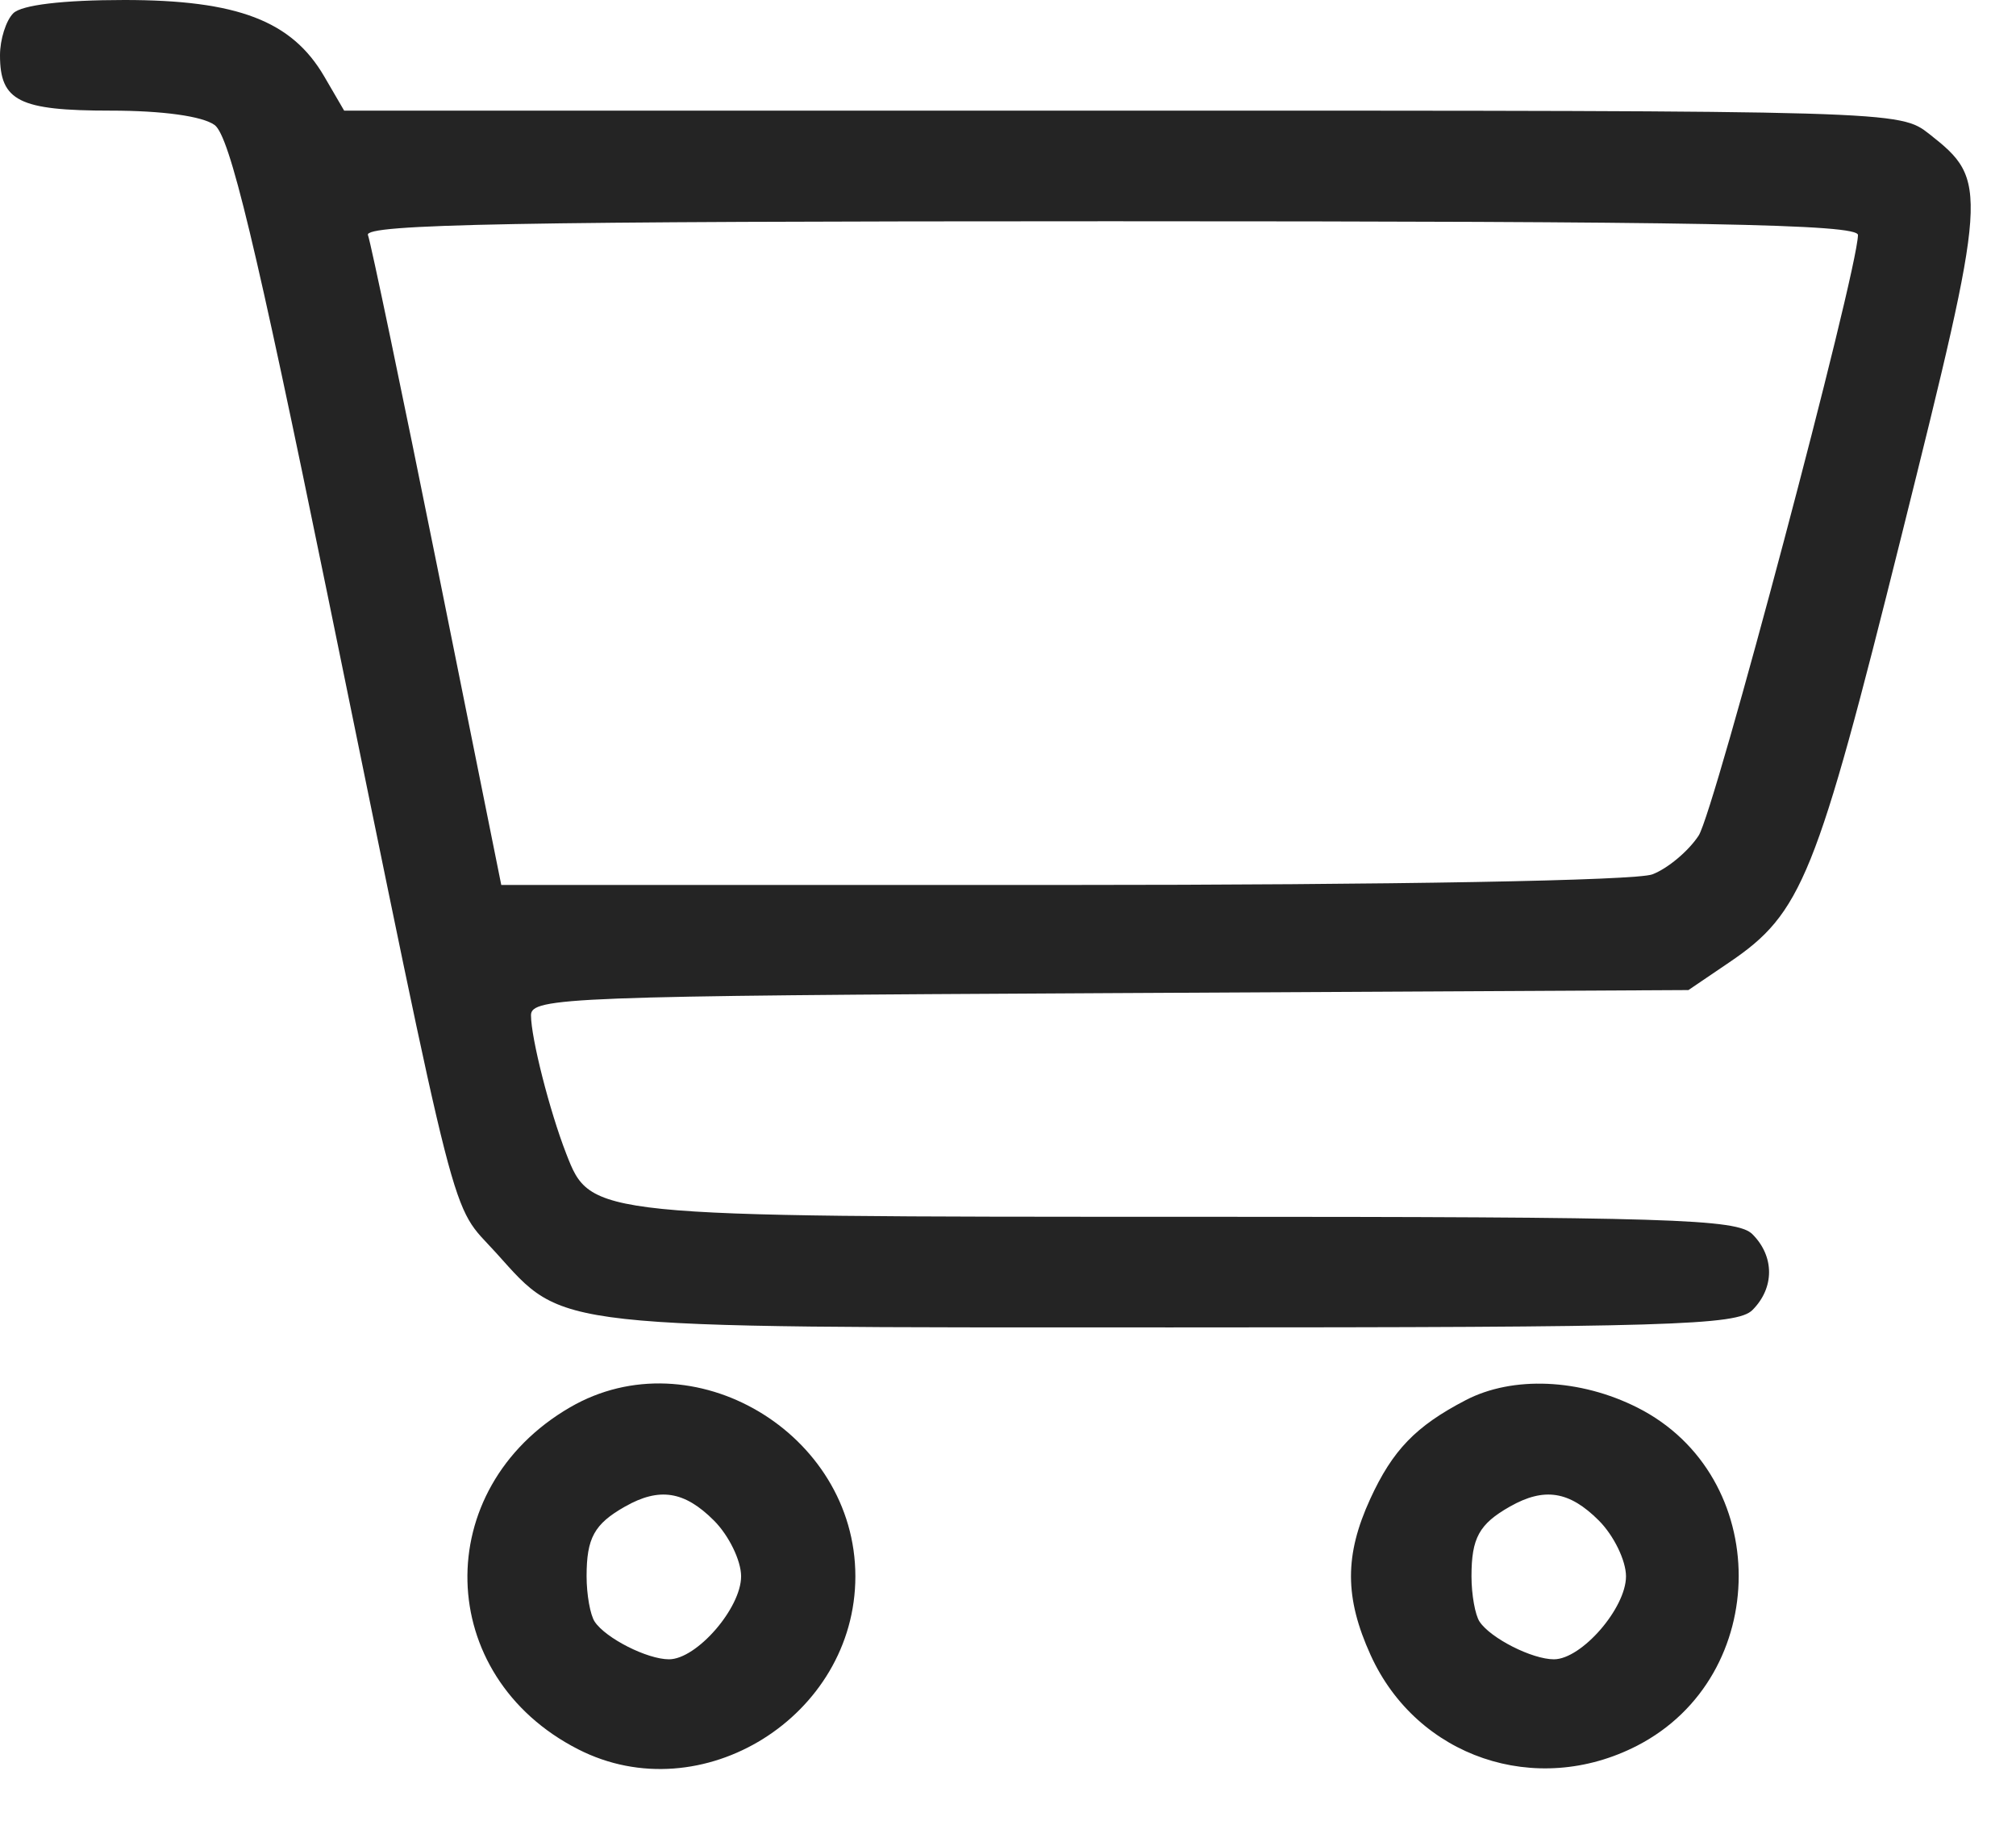 <svg width="31" height="28" viewBox="0 0 31 28" fill="none" xmlns="http://www.w3.org/2000/svg">
<path fill-rule="evenodd" clip-rule="evenodd" d="M0.204 0.204C0.092 0.316 0 0.607 0 0.85C0 1.554 0.293 1.701 1.702 1.701C2.497 1.701 3.113 1.786 3.3 1.922C3.533 2.093 3.931 3.748 5.029 9.108C7.095 19.192 6.909 18.467 7.627 19.262C8.694 20.445 8.381 20.41 18.012 20.41C25.665 20.41 26.71 20.379 26.947 20.143C27.288 19.802 27.288 19.318 26.947 18.977C26.711 18.741 25.687 18.709 18.264 18.709C9.078 18.709 9.085 18.71 8.707 17.739C8.451 17.082 8.166 15.962 8.165 15.61C8.164 15.336 8.77 15.313 17.064 15.27L25.963 15.223L26.591 14.797C27.707 14.041 27.929 13.492 29.237 8.246C30.573 2.886 30.58 2.78 29.67 2.063C29.209 1.701 29.197 1.701 17.25 1.701H5.292L4.985 1.174C4.486 0.319 3.65 0 1.912 0C0.969 0 0.332 0.076 0.204 0.204ZM28.57 3.614C28.557 4.21 26.364 12.475 26.12 12.848C25.963 13.087 25.643 13.355 25.408 13.444C25.157 13.54 21.421 13.607 16.344 13.607H7.708L6.724 8.717C6.182 6.028 5.702 3.731 5.658 3.614C5.593 3.446 7.946 3.402 17.076 3.402C26.164 3.402 28.573 3.446 28.57 3.614ZM8.765 21.639C6.607 22.892 6.676 25.768 8.891 26.897C10.787 27.865 13.153 26.389 13.153 24.237C13.153 22.031 10.645 20.546 8.765 21.639ZM22.537 21.529C21.77 21.928 21.415 22.296 21.07 23.047C20.674 23.911 20.675 24.565 21.076 25.448C21.789 27.018 23.619 27.641 25.173 26.842C27.254 25.771 27.258 22.692 25.179 21.643C24.295 21.197 23.259 21.152 22.537 21.529ZM10.978 23.379C11.208 23.609 11.396 23.995 11.396 24.237C11.396 24.727 10.712 25.513 10.287 25.513C9.953 25.513 9.315 25.19 9.145 24.935C9.076 24.832 9.02 24.518 9.02 24.237C9.02 23.647 9.138 23.433 9.61 23.165C10.139 22.865 10.524 22.925 10.978 23.379ZM24.585 23.379C24.815 23.609 25.003 23.995 25.003 24.237C25.003 24.727 24.319 25.513 23.894 25.513C23.56 25.513 22.922 25.19 22.752 24.935C22.683 24.832 22.627 24.518 22.627 24.237C22.627 23.647 22.745 23.433 23.217 23.165C23.746 22.865 24.131 22.925 24.585 23.379Z" fill="#242424"/>
</svg>
